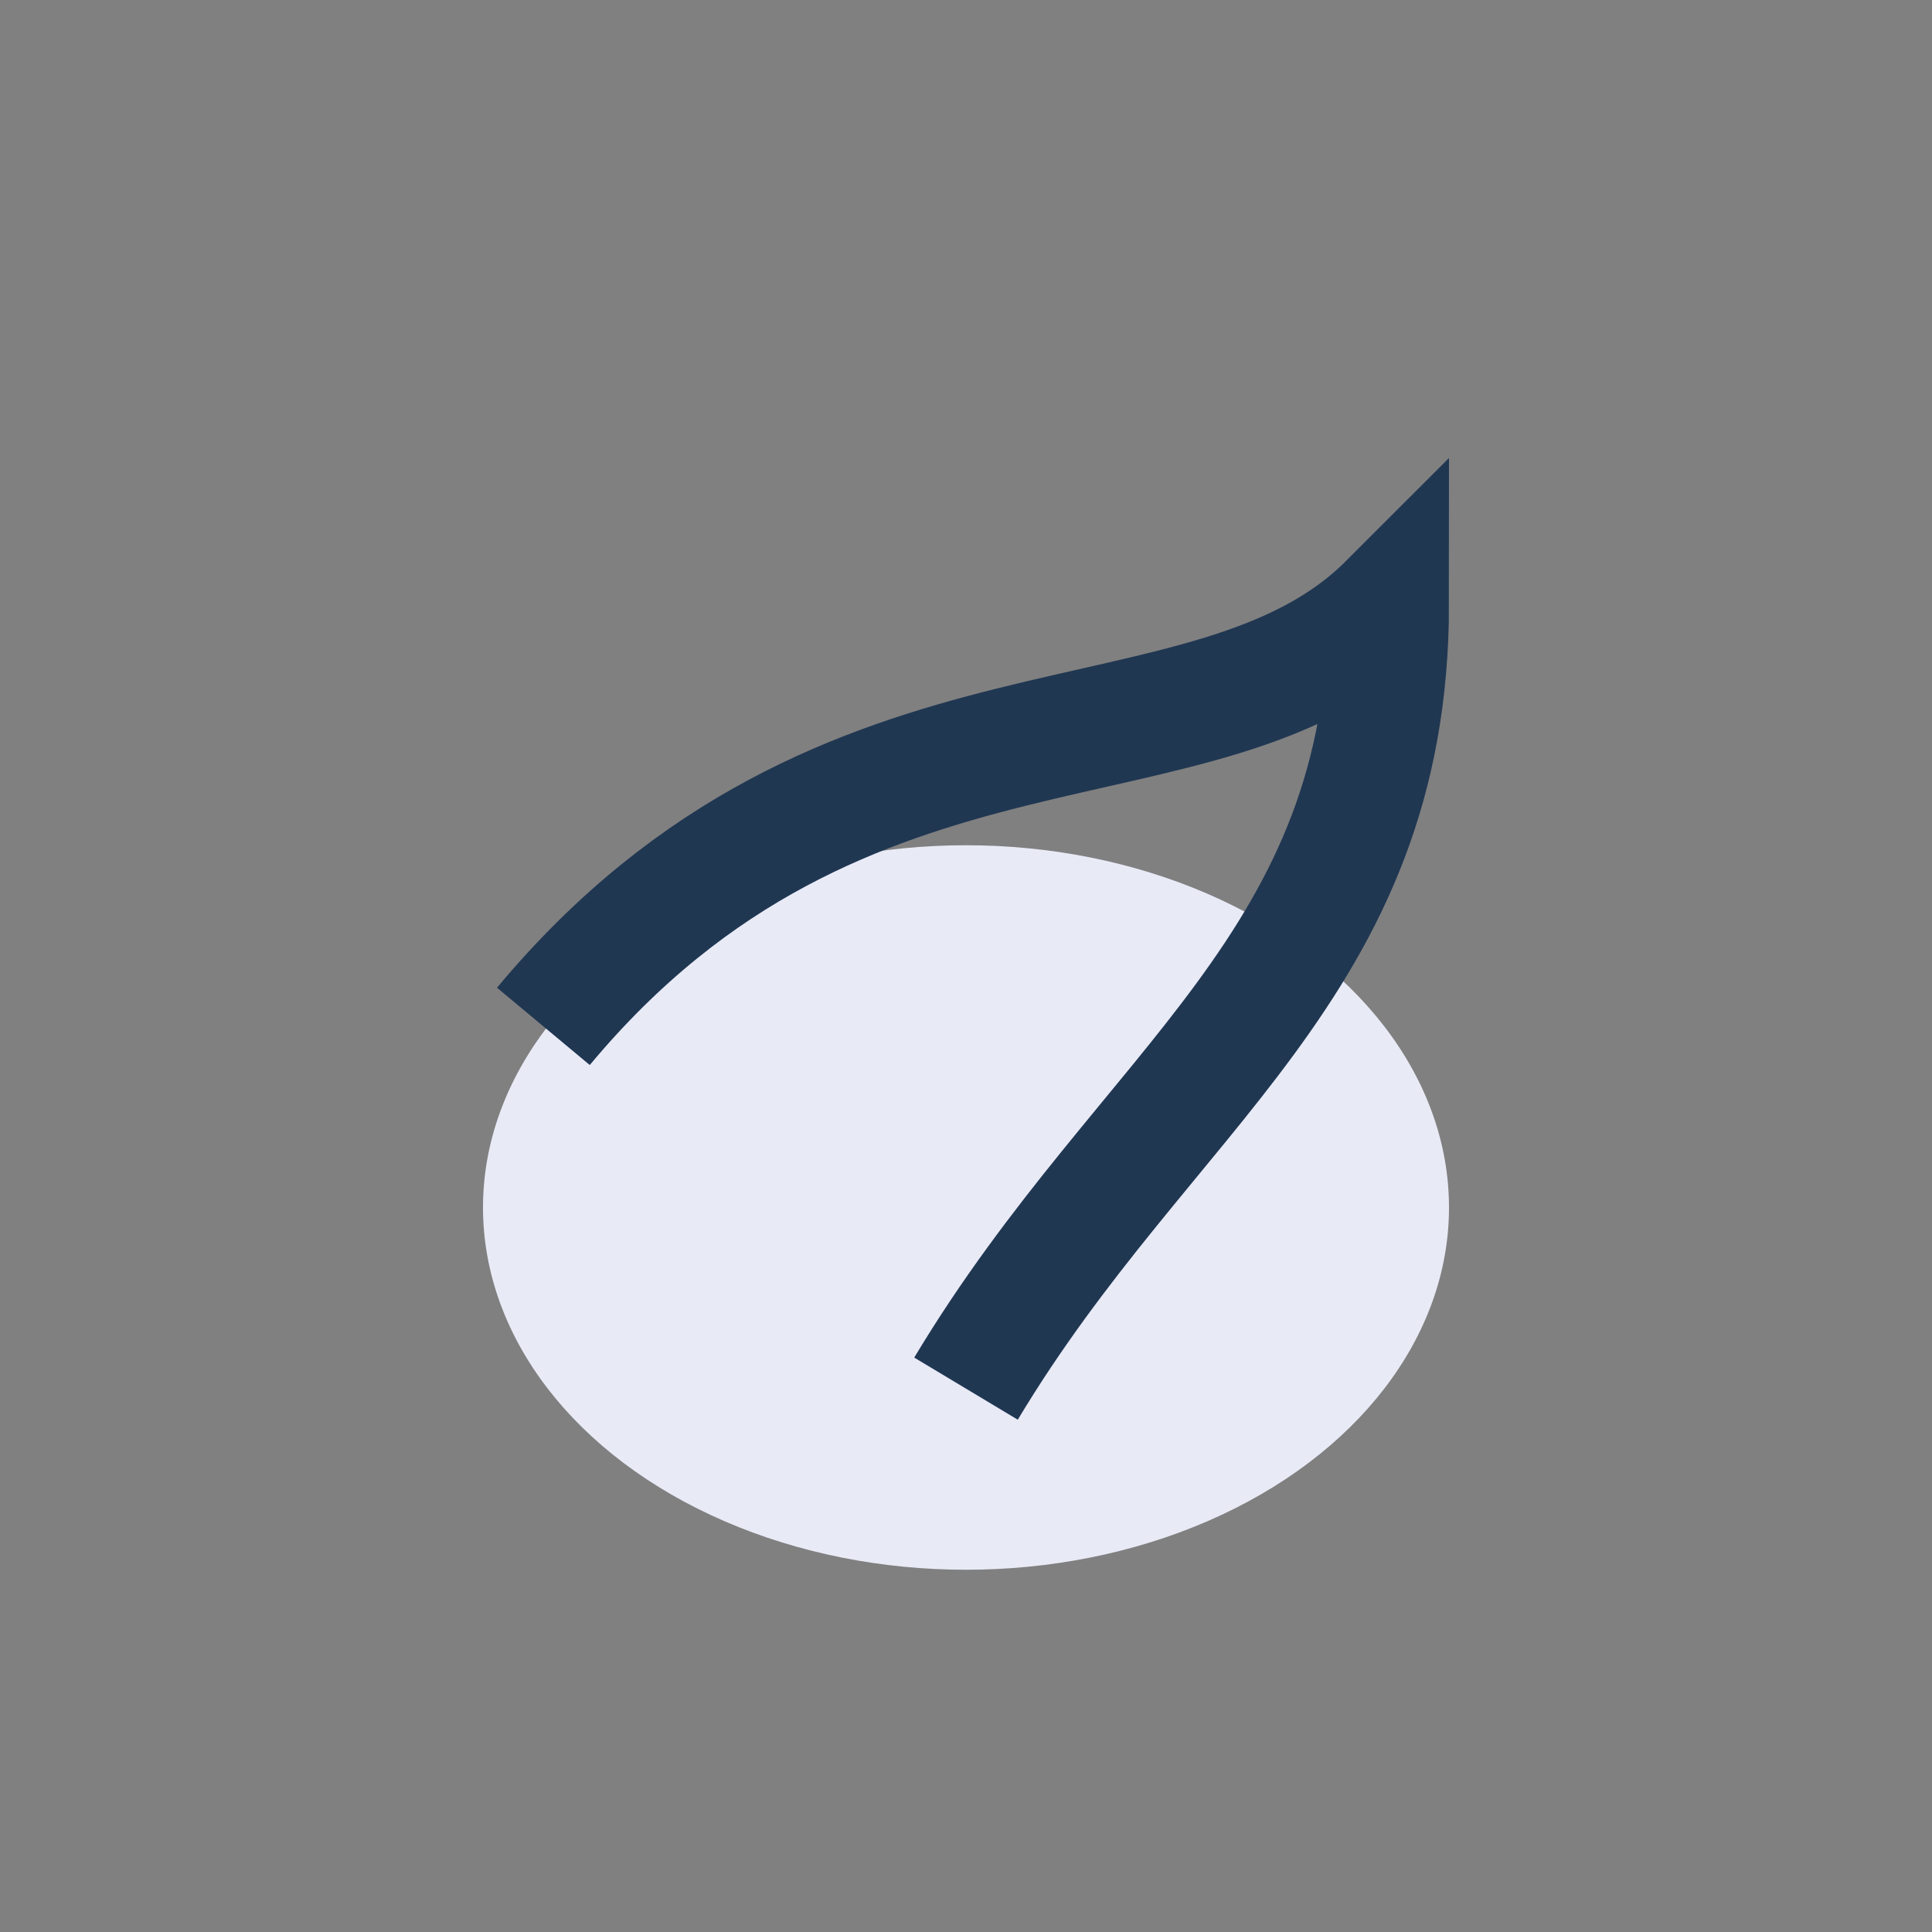 <?xml version="1.0" encoding="UTF-8"?>
<svg xmlns="http://www.w3.org/2000/svg" width="32" height="32" viewBox="0 0 32 32"><rect x="0" y="0" width="32" height="32" fill="#808080" stroke="none"/><ellipse cx="16" cy="20" rx="8" ry="6" fill="#E8EAF6"/><path d="M16 23c3-5 7-7 7-13-3 3-9 1-14 7" stroke="#203752" stroke-width="2" fill="none"/></svg>